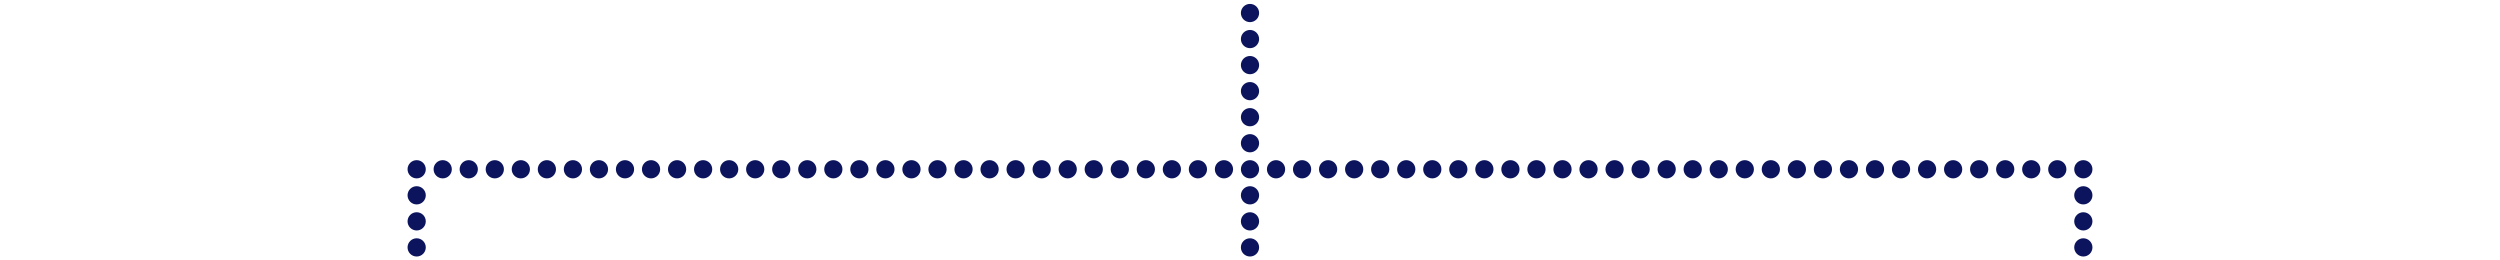 <svg id="Layer_1" data-name="Layer 1" xmlns="http://www.w3.org/2000/svg" viewBox="0 0 1920 200"><defs><style>.cls-1{fill:#0b145c;}</style></defs><title>muzej_dots_1</title><circle class="cls-1" cx="960" cy="50" r="7"/><circle class="cls-1" cx="960" cy="70" r="7"/><circle class="cls-1" cx="960" cy="90" r="7"/><circle class="cls-1" cx="960" cy="110" r="7"/><circle class="cls-1" cx="960" cy="130" r="7"/><circle class="cls-1" cx="960" cy="150" r="7"/><circle class="cls-1" cx="960" cy="170" r="7"/><circle class="cls-1" cx="960" cy="190" r="7"/><circle class="cls-1" cx="940" cy="130" r="7"/><circle class="cls-1" cx="920" cy="130" r="7"/><circle class="cls-1" cx="900" cy="130" r="7"/><circle class="cls-1" cx="880" cy="130" r="7"/><circle class="cls-1" cx="860" cy="130" r="7"/><circle class="cls-1" cx="840" cy="130" r="7"/><circle class="cls-1" cx="820" cy="130" r="7"/><circle class="cls-1" cx="800" cy="130" r="7"/><circle class="cls-1" cx="780" cy="130" r="7"/><circle class="cls-1" cx="760" cy="130" r="7"/><circle class="cls-1" cx="740" cy="130" r="7"/><circle class="cls-1" cx="720" cy="130" r="7"/><circle class="cls-1" cx="700" cy="130" r="7"/><circle class="cls-1" cx="680" cy="130" r="7"/><circle class="cls-1" cx="660" cy="130" r="7"/><circle class="cls-1" cx="640" cy="130" r="7"/><circle class="cls-1" cx="620" cy="130" r="7"/><circle class="cls-1" cx="600" cy="130" r="7"/><circle class="cls-1" cx="580" cy="130" r="7"/><circle class="cls-1" cx="560" cy="130" r="7"/><circle class="cls-1" cx="540" cy="130" r="7"/><circle class="cls-1" cx="520" cy="130" r="7"/><circle class="cls-1" cx="500" cy="130" r="7"/><circle class="cls-1" cx="480" cy="130" r="7"/><circle class="cls-1" cx="320" cy="150" r="7"/><circle class="cls-1" cx="320" cy="170" r="7"/><circle class="cls-1" cx="320" cy="190" r="7"/><circle class="cls-1" cx="460" cy="130" r="7"/><circle class="cls-1" cx="440" cy="130" r="7"/><circle class="cls-1" cx="420" cy="130" r="7"/><circle class="cls-1" cx="400" cy="130" r="7"/><circle class="cls-1" cx="380" cy="130" r="7"/><circle class="cls-1" cx="360" cy="130" r="7"/><circle class="cls-1" cx="340" cy="130" r="7"/><circle class="cls-1" cx="320" cy="130" r="7"/><circle class="cls-1" cx="980" cy="130" r="7"/><circle class="cls-1" cx="1000" cy="130" r="7"/><circle class="cls-1" cx="1020" cy="130" r="7"/><circle class="cls-1" cx="1040" cy="130" r="7"/><circle class="cls-1" cx="1060" cy="130" r="7"/><circle class="cls-1" cx="1080" cy="130" r="7"/><circle class="cls-1" cx="1100" cy="130" r="7"/><circle class="cls-1" cx="1120" cy="130" r="7"/><circle class="cls-1" cx="1140" cy="130" r="7"/><circle class="cls-1" cx="1160" cy="130" r="7"/><circle class="cls-1" cx="1180" cy="130" r="7"/><circle class="cls-1" cx="1200" cy="130" r="7"/><circle class="cls-1" cx="1220" cy="130" r="7"/><circle class="cls-1" cx="1240" cy="130" r="7"/><circle class="cls-1" cx="1260" cy="130" r="7"/><circle class="cls-1" cx="1280" cy="130" r="7"/><circle class="cls-1" cx="1300" cy="130" r="7"/><circle class="cls-1" cx="1320" cy="130" r="7"/><circle class="cls-1" cx="1340" cy="130" r="7"/><circle class="cls-1" cx="1360" cy="130" r="7"/><circle class="cls-1" cx="1380" cy="130" r="7"/><circle class="cls-1" cx="1400" cy="130" r="7"/><circle class="cls-1" cx="1420" cy="130" r="7"/><circle class="cls-1" cx="1440" cy="130" r="7"/><circle class="cls-1" cx="1600" cy="150" r="7"/><circle class="cls-1" cx="1600" cy="170" r="7"/><circle class="cls-1" cx="1600" cy="190" r="7"/><circle class="cls-1" cx="1460" cy="130" r="7"/><circle class="cls-1" cx="1480" cy="130" r="7"/><circle class="cls-1" cx="1500" cy="130" r="7"/><circle class="cls-1" cx="1520" cy="130" r="7"/><circle class="cls-1" cx="1540" cy="130" r="7"/><circle class="cls-1" cx="1560" cy="130" r="7"/><circle class="cls-1" cx="1580" cy="130" r="7"/><circle class="cls-1" cx="1600" cy="130" r="7"/><circle class="cls-1" cx="960" cy="10" r="7"/><circle class="cls-1" cx="960" cy="30" r="7"/></svg>